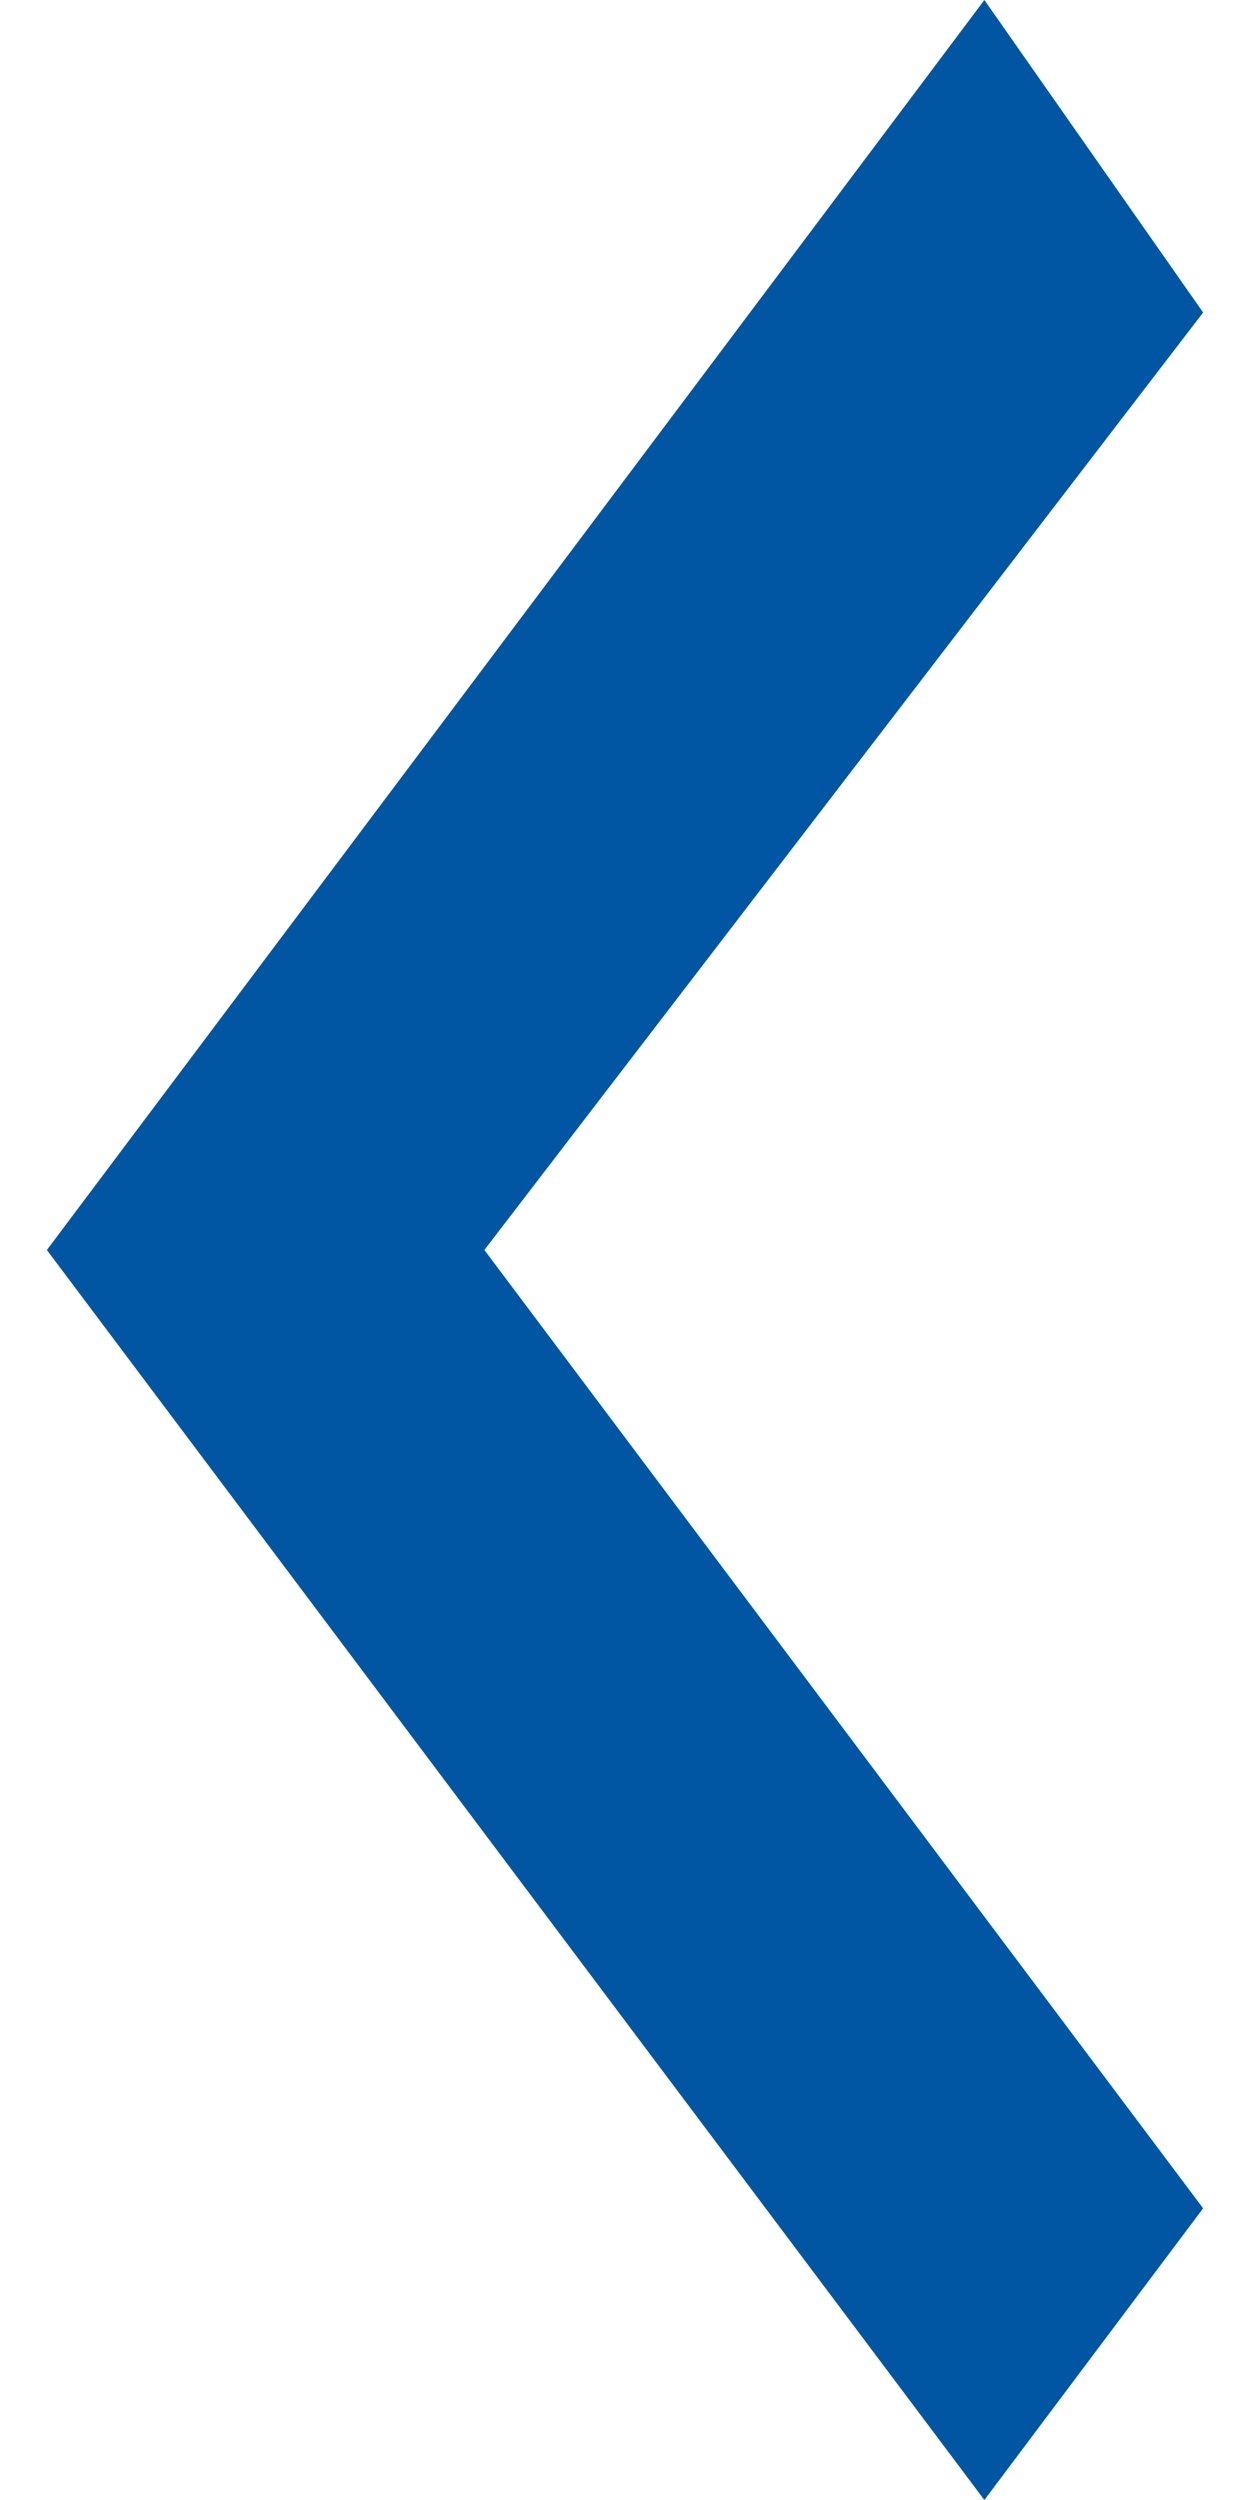 <svg width="20" height="40" viewBox="0 0 20 40" fill="none" xmlns="http://www.w3.org/2000/svg">
<path d="M19.25 5L7.75 20L19.25 35.333L15.75 40L0.75 20L15.75 -3.8147e-06L19.25 5Z" fill="#0056A3"/>
</svg>
